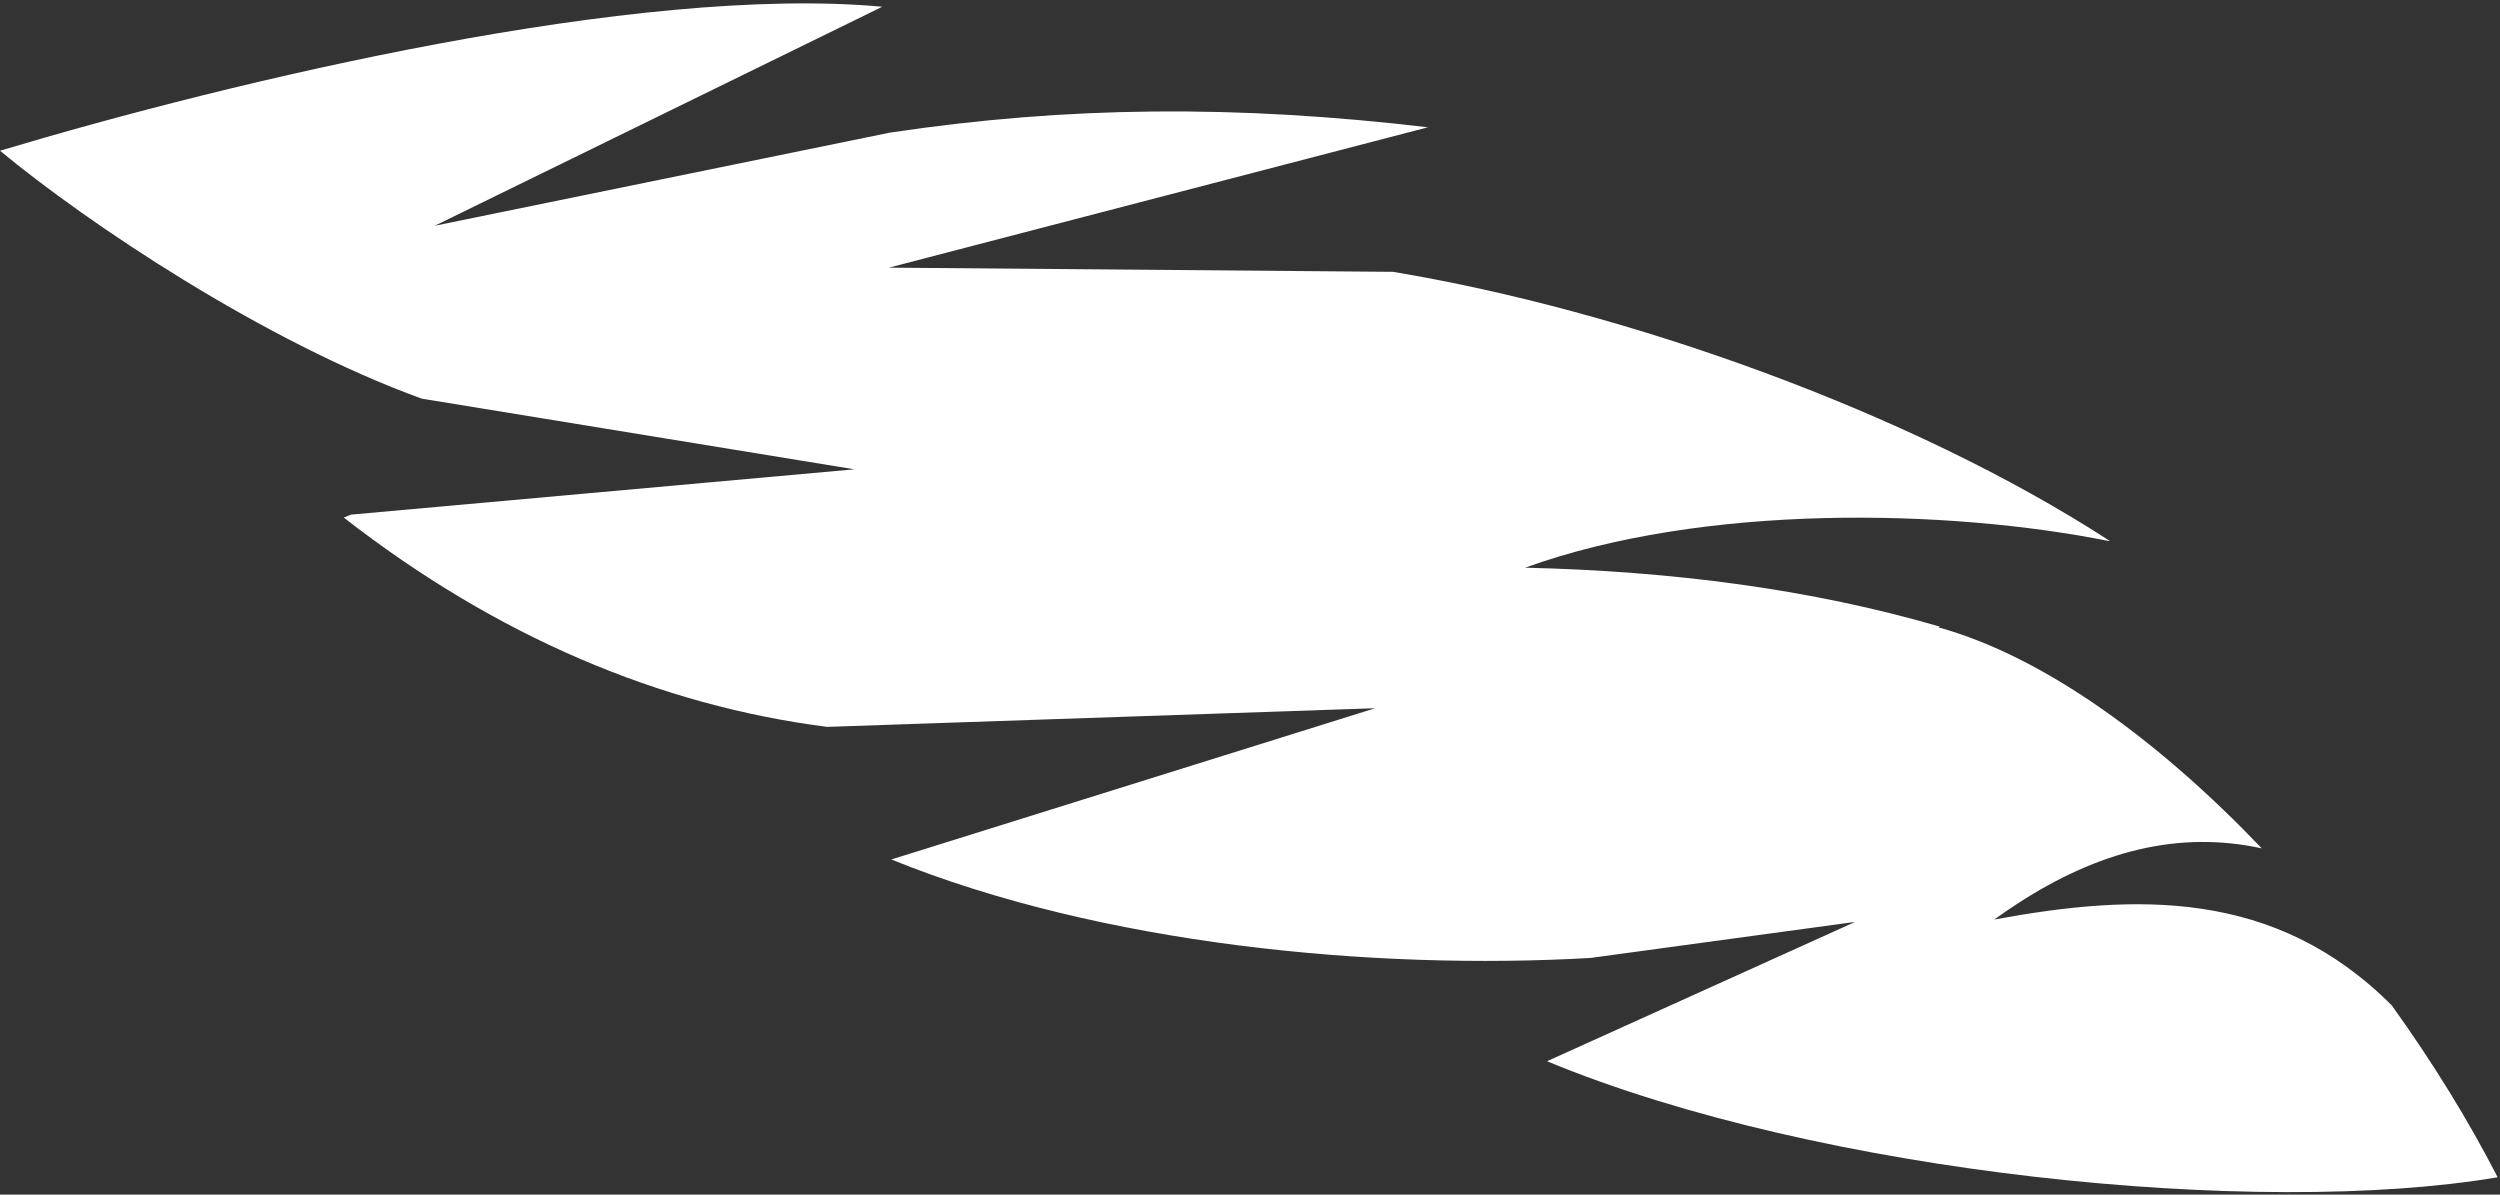 <?xml version="1.0" encoding="UTF-8"?> <svg xmlns="http://www.w3.org/2000/svg" width="722" height="345" viewBox="0 0 722 345" fill="none"><rect x="0" y="0" width="722" height="345" fill="#333333" stroke="none"/> <path d="M0 43.534C25.316 64.496 76.217 98.585 121.783 115.126L246.748 135.539L101.373 148.625L99.289 149.478C143.426 183.837 190.525 203.741 238.891 209.92L397.149 204.534L257.424 248.217C318.098 272.837 396.725 280.25 459.305 276.659L535.754 266.246L447.057 306.358L446.857 306.516C525.575 339.116 652.334 351.701 721.323 339.994C712.88 323.554 702.487 306.709 690.759 290.379C657.023 256.513 616.496 258.087 575.948 265.563C578.243 263.902 580.566 262.311 582.917 260.79C605.787 245.999 629 239.706 653.213 245.015C623.645 214.068 590.568 189.703 559.851 181.186L560.261 180.978C523.151 170.163 482.996 164.936 440.443 163.947C492.037 145.338 562.45 146.941 609.125 156.263L609.253 156.196C551.464 118.656 468.791 89.568 402.296 78.506L256.716 77.296L412.38 36.761C357.21 30.25 308.353 30.604 256.987 38.305L125.566 65.196L254.805 1.946C184.234 -4.546 67.751 23.22 0.002 43.533L0 43.534Z" fill="white"></path> </svg> 